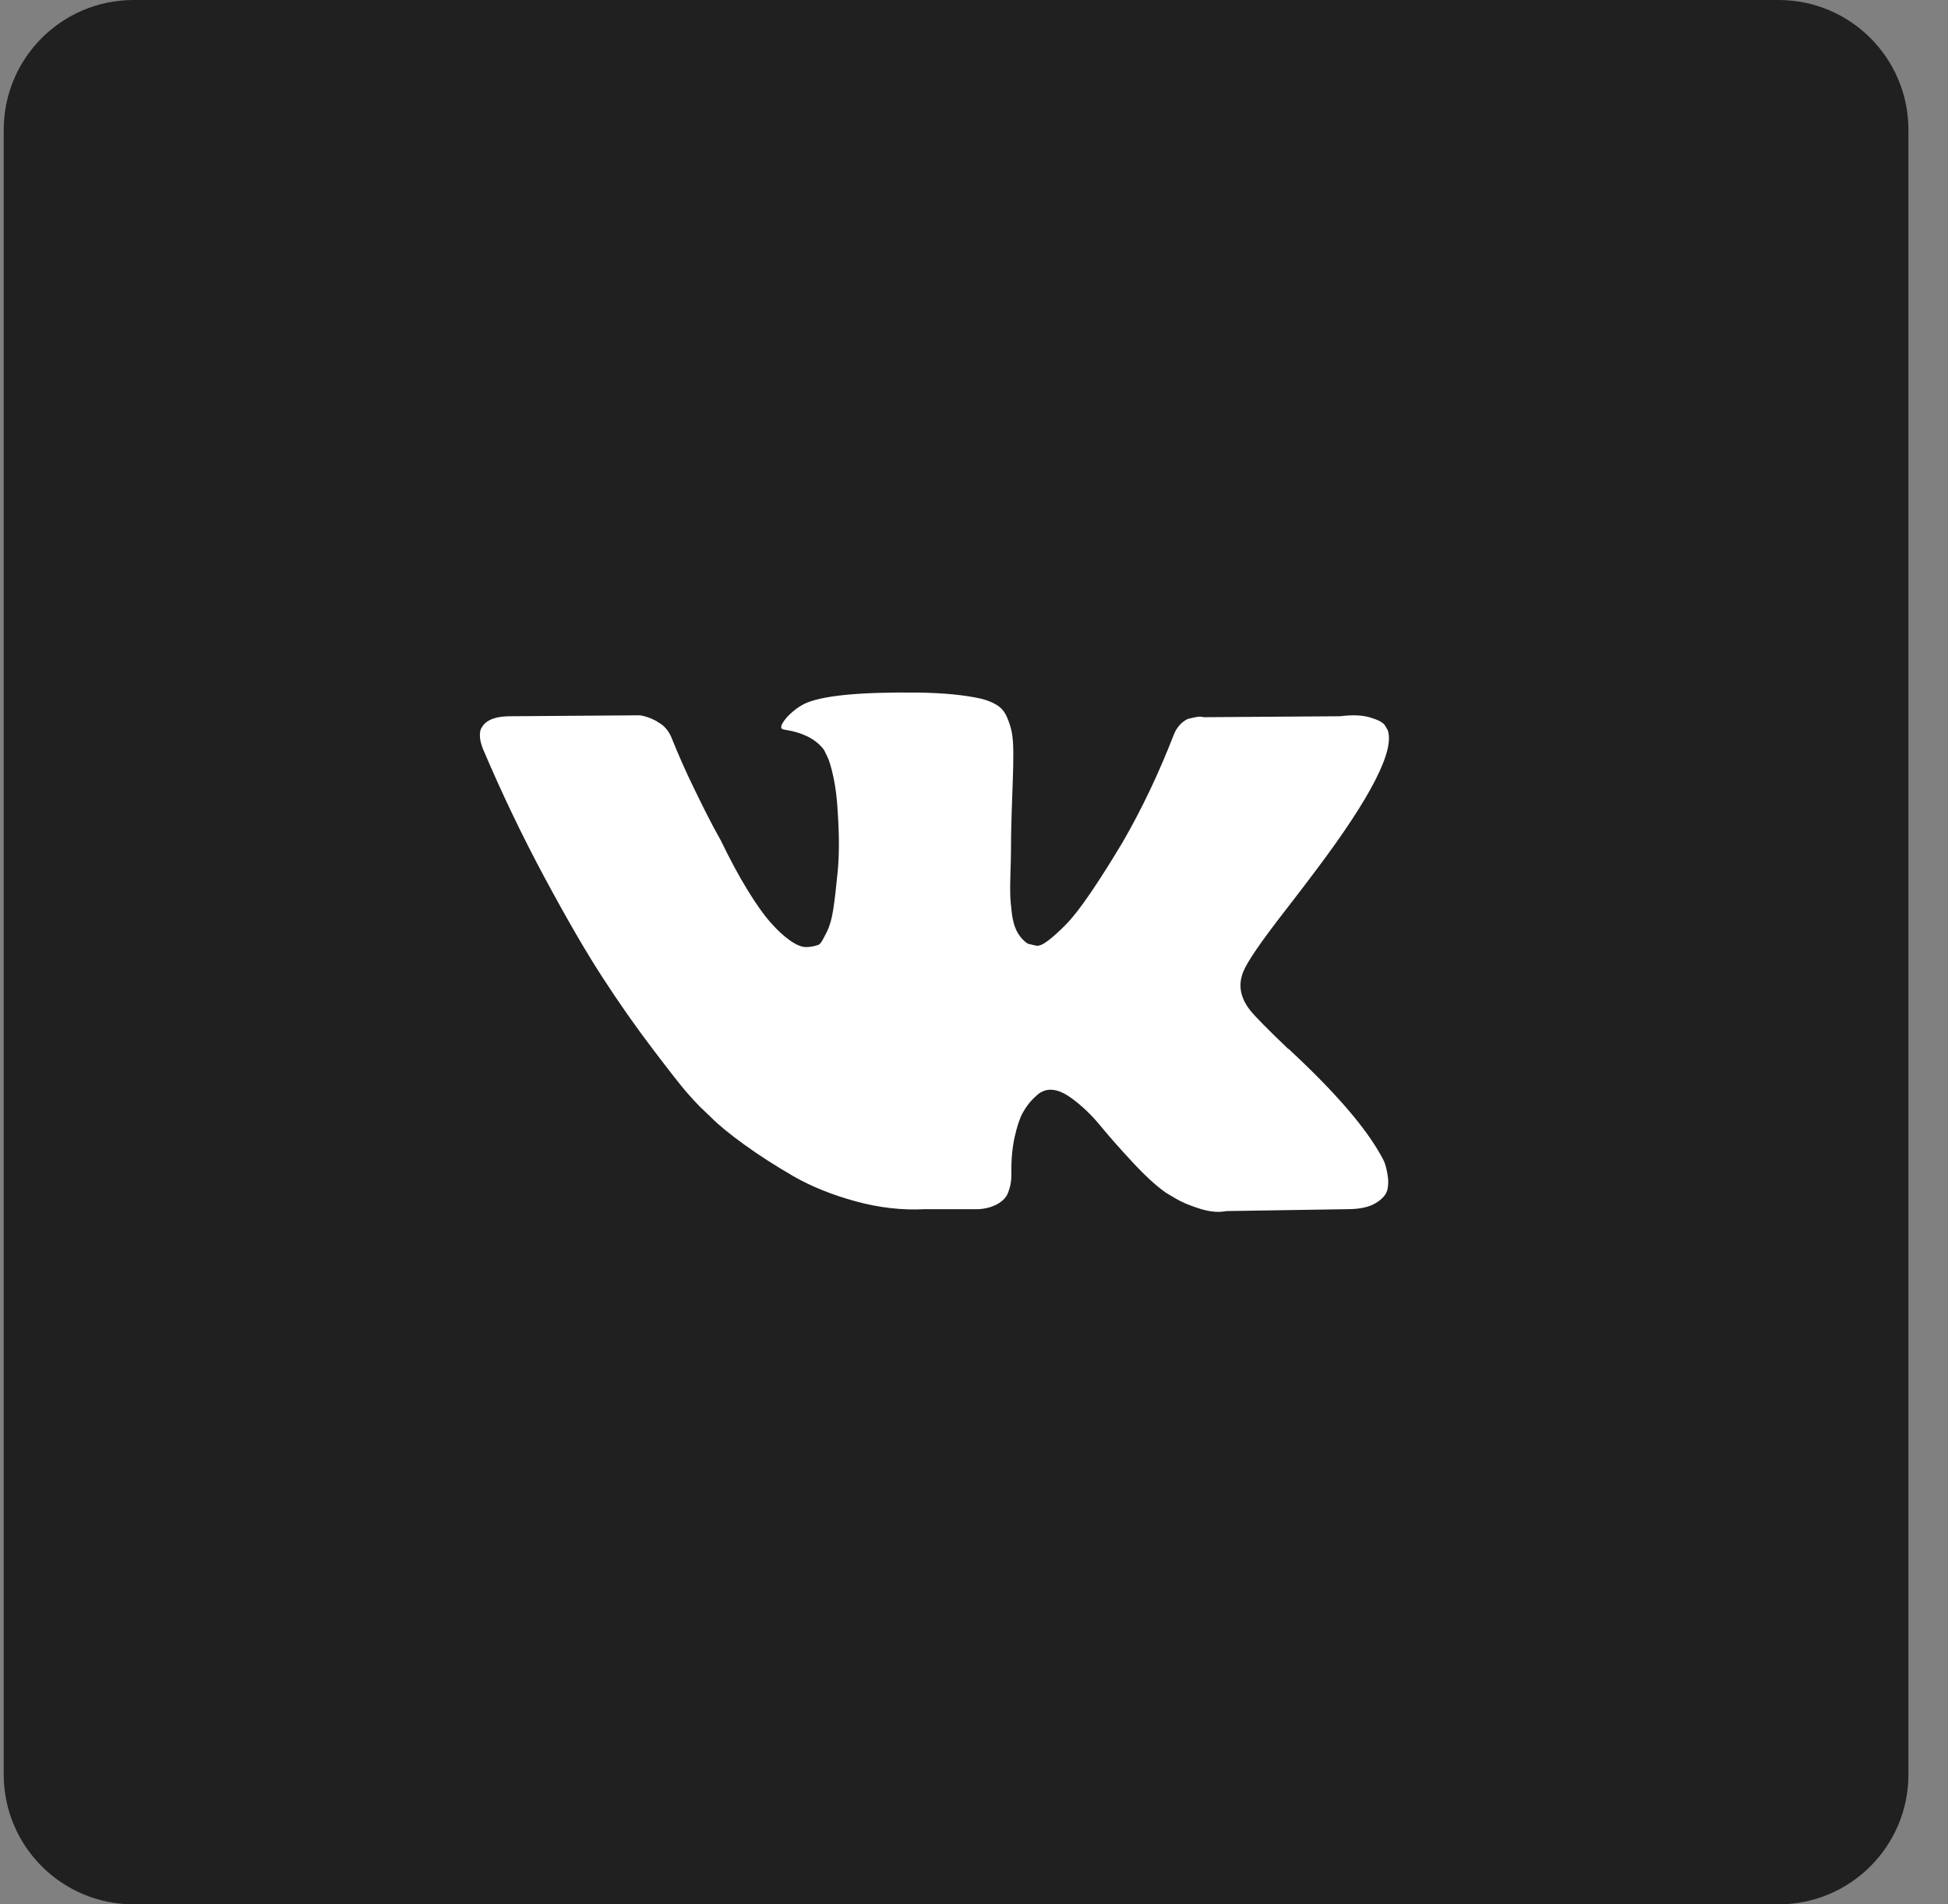 <?xml version="1.0" encoding="UTF-8"?> <svg xmlns="http://www.w3.org/2000/svg" width="45" height="44" viewBox="0 0 45 44" fill="none"><rect x="0" y="0" width="45" height="44" fill="#808080" stroke="none"/> <g clip-path="url(#clip0_19_1606)"> <path d="M41.086 0H3.086C1.429 0 0.086 1.343 0.086 3V41C0.086 42.657 1.429 44 3.086 44H41.086C42.743 44 44.086 42.657 44.086 41V3C44.086 1.343 42.743 0 41.086 0Z" fill="#202020"></path> <path d="M31.974 26.837C31.949 26.782 31.925 26.737 31.903 26.7C31.539 26.043 30.843 25.236 29.815 24.28L29.793 24.258L29.782 24.247L29.771 24.236H29.76C29.294 23.791 28.999 23.492 28.875 23.338C28.649 23.046 28.598 22.751 28.721 22.451C28.809 22.225 29.137 21.747 29.706 21.017C30.005 20.63 30.241 20.32 30.416 20.086C31.677 18.407 32.224 17.334 32.056 16.867L31.991 16.757C31.948 16.692 31.834 16.631 31.652 16.577C31.47 16.522 31.237 16.513 30.953 16.549L27.804 16.571C27.753 16.553 27.68 16.555 27.585 16.577C27.49 16.599 27.443 16.61 27.443 16.61L27.388 16.637L27.344 16.67C27.308 16.692 27.268 16.73 27.224 16.785C27.18 16.839 27.144 16.903 27.115 16.976C26.772 17.86 26.382 18.681 25.945 19.44C25.675 19.893 25.427 20.285 25.201 20.618C24.975 20.95 24.786 21.194 24.633 21.351C24.48 21.508 24.341 21.634 24.217 21.729C24.093 21.824 23.999 21.864 23.933 21.849C23.867 21.835 23.806 21.82 23.747 21.806C23.645 21.74 23.563 21.65 23.501 21.537C23.439 21.424 23.397 21.282 23.375 21.11C23.354 20.939 23.341 20.791 23.337 20.667C23.334 20.543 23.335 20.367 23.343 20.141C23.35 19.915 23.354 19.761 23.354 19.681C23.354 19.404 23.359 19.102 23.37 18.778C23.381 18.453 23.39 18.195 23.397 18.006C23.405 17.816 23.408 17.615 23.408 17.403C23.408 17.192 23.395 17.026 23.37 16.905C23.345 16.785 23.306 16.668 23.255 16.555C23.204 16.441 23.13 16.354 23.031 16.292C22.933 16.23 22.811 16.18 22.665 16.144C22.279 16.056 21.787 16.009 21.189 16.002C19.833 15.987 18.962 16.075 18.576 16.265C18.423 16.345 18.284 16.454 18.16 16.593C18.029 16.754 18.011 16.841 18.105 16.856C18.543 16.921 18.852 17.078 19.035 17.326L19.1 17.458C19.151 17.553 19.203 17.721 19.254 17.962C19.305 18.203 19.337 18.469 19.352 18.761C19.388 19.294 19.388 19.75 19.352 20.13C19.315 20.51 19.281 20.805 19.248 21.017C19.215 21.229 19.166 21.4 19.1 21.532C19.035 21.663 18.991 21.743 18.969 21.772C18.947 21.802 18.929 21.82 18.915 21.827C18.82 21.863 18.721 21.882 18.619 21.882C18.517 21.882 18.393 21.831 18.248 21.729C18.102 21.626 17.951 21.486 17.794 21.307C17.637 21.128 17.46 20.878 17.264 20.557C17.067 20.236 16.863 19.856 16.651 19.418L16.476 19.1C16.367 18.896 16.218 18.599 16.028 18.208C15.838 17.817 15.671 17.439 15.525 17.074C15.467 16.921 15.379 16.804 15.263 16.724L15.208 16.691C15.172 16.662 15.113 16.631 15.033 16.598C14.953 16.565 14.869 16.541 14.782 16.527L11.786 16.549C11.48 16.549 11.272 16.618 11.163 16.757L11.119 16.823C11.097 16.859 11.086 16.917 11.086 16.998C11.086 17.078 11.108 17.177 11.152 17.293C11.589 18.323 12.065 19.316 12.578 20.272C13.092 21.228 13.539 21.999 13.918 22.582C14.297 23.167 14.683 23.718 15.077 24.236C15.47 24.754 15.731 25.087 15.858 25.233C15.986 25.379 16.086 25.488 16.159 25.561L16.433 25.824C16.608 25.999 16.864 26.209 17.203 26.453C17.542 26.698 17.918 26.939 18.329 27.177C18.741 27.414 19.221 27.607 19.767 27.757C20.314 27.906 20.846 27.966 21.364 27.938H22.621C22.876 27.916 23.069 27.835 23.201 27.697L23.244 27.642C23.273 27.598 23.301 27.53 23.326 27.439C23.352 27.348 23.364 27.247 23.364 27.138C23.357 26.824 23.381 26.541 23.435 26.29C23.49 26.038 23.552 25.848 23.621 25.72C23.691 25.593 23.769 25.485 23.856 25.397C23.944 25.31 24.006 25.257 24.043 25.238C24.079 25.22 24.108 25.208 24.13 25.2C24.305 25.142 24.511 25.198 24.748 25.37C24.985 25.542 25.207 25.753 25.415 26.005C25.622 26.257 25.872 26.54 26.164 26.854C26.455 27.168 26.71 27.401 26.929 27.555L27.148 27.686C27.294 27.774 27.483 27.854 27.716 27.927C27.949 28 28.153 28.018 28.328 27.982L31.127 27.938C31.404 27.938 31.62 27.892 31.773 27.801C31.926 27.71 32.017 27.609 32.046 27.5C32.075 27.39 32.077 27.266 32.051 27.127C32.026 26.989 32 26.892 31.974 26.837Z" fill="white"></path> </g> <defs> <clipPath id="clip0_19_1606"> <rect width="44" height="44" fill="white" transform="translate(0.086)"></rect> </clipPath> </defs> </svg> 